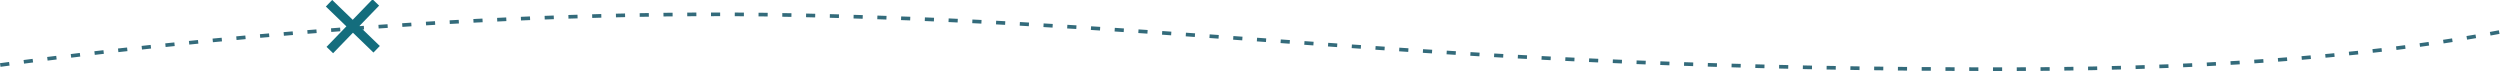 <svg xmlns="http://www.w3.org/2000/svg" width="1367.369" height="38.846" viewBox="0 0 1367.369 38.846">
  <g id="Groupe_198" data-name="Groupe 198" transform="translate(-5414.864 -13496.026)">
    <path id="Tracé_4040" data-name="Tracé 4040" d="M6030.708,4561.577c54.681-7.527,244.651-31.3,435.469-27.264,226.356,4.788,348.625,29.841,663.423,29.556,124.975-.113,210.376-9.281,268.152-20.338" transform="translate(-615.708 8970)" fill="none" stroke="#336b7b" stroke-width="2" stroke-dasharray="5 8"/>
    <g id="Groupe_197" data-name="Groupe 197" transform="matrix(0.017, 1, -1, 0.017, 6821.439, 12907.084)">
      <line id="Ligne_8" data-name="Ligne 8" x2="25.604" y2="25.604" transform="translate(569.698 1210.698)" fill="none" stroke="#146d7d" stroke-width="5"/>
      <line id="Ligne_10" data-name="Ligne 10" x1="25.604" y2="25.604" transform="translate(569.698 1210.698)" fill="none" stroke="#146d7d" stroke-width="5"/>
    </g>
  </g>
</svg>
